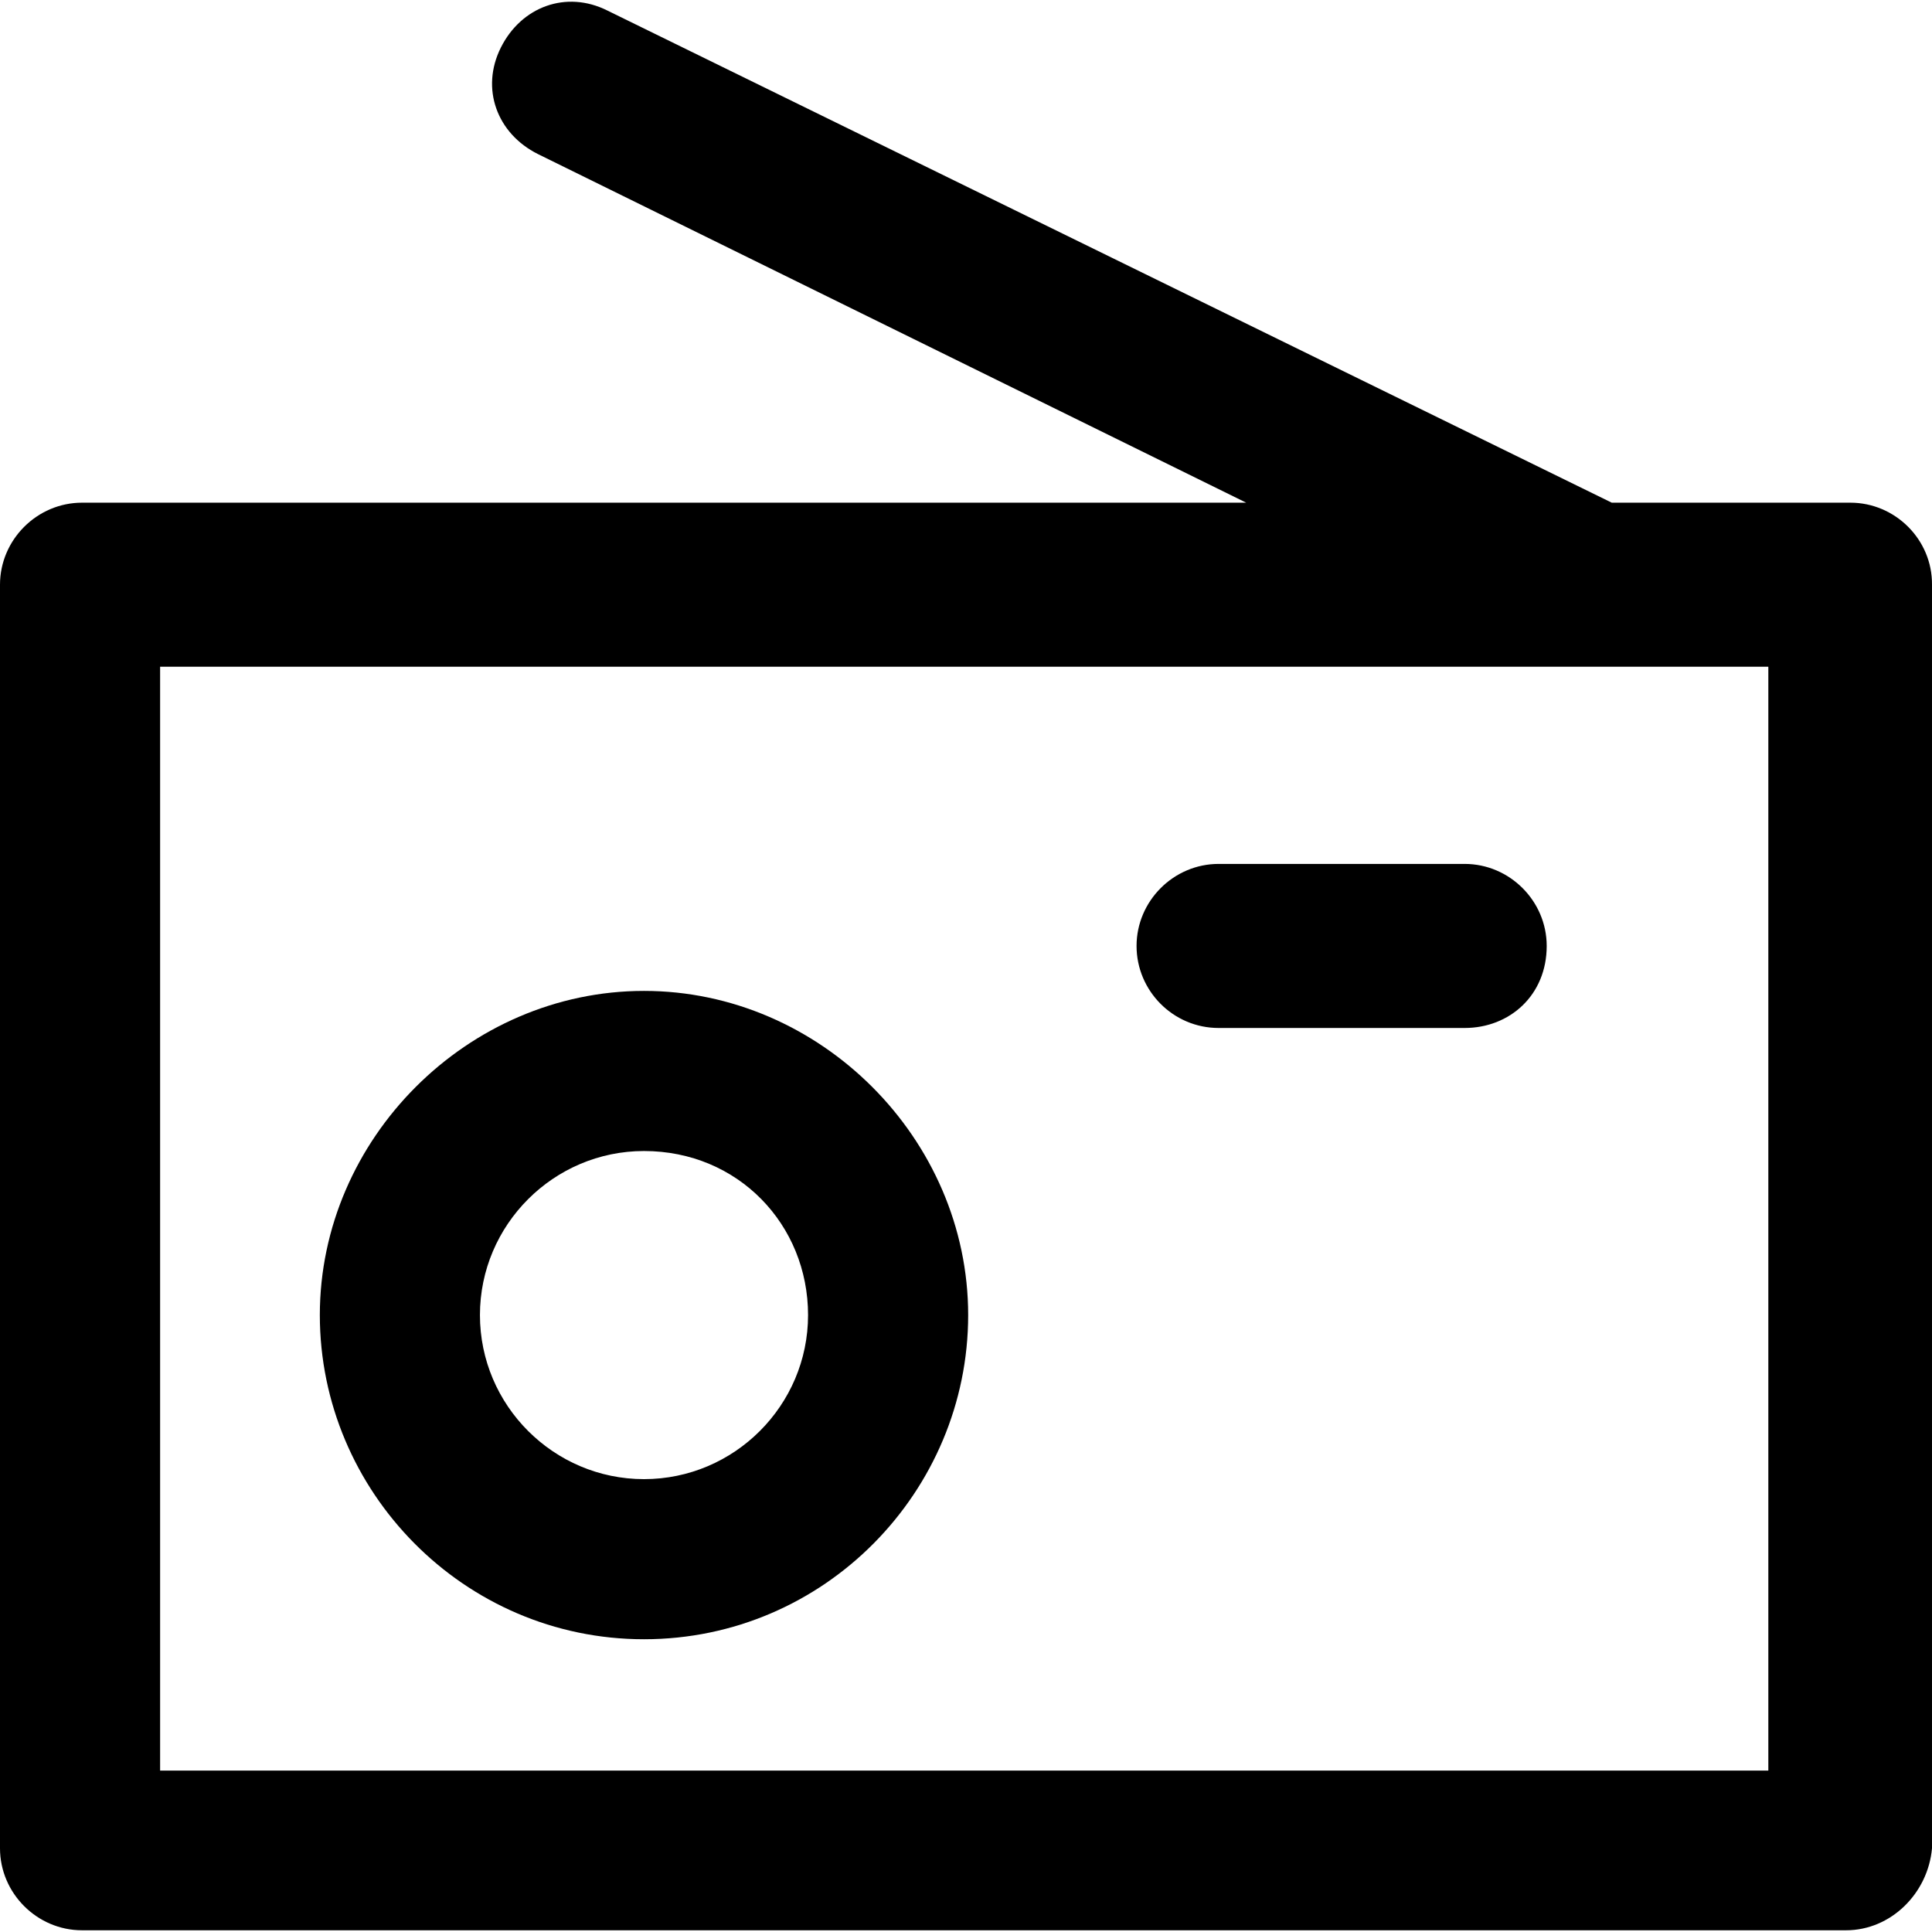 <?xml version="1.0" encoding="iso-8859-1"?>
<!-- Uploaded to: SVG Repo, www.svgrepo.com, Generator: SVG Repo Mixer Tools -->
<svg fill="#000000" height="800px" width="800px" version="1.1" id="Capa_1" xmlns="http://www.w3.org/2000/svg" xmlns:xlink="http://www.w3.org/1999/xlink" 
	 viewBox="0 0 489.901 489.901" xml:space="preserve">
<g>
	<g>
		<path d="M469.2,127.466h-60.5L154,2.666c-10.4-5.2-21.8-1-27,9.4s-1,21.8,9.4,27l179.6,88.4H20.8c-11.4,0-20.8,9.4-20.8,20.8
			v320.4c0,11.4,9.4,20.8,20.8,20.8h447.3c11.4,0,20.8-9.4,21.8-20.8v-320.4C490,136.866,480.6,127.466,469.2,127.466z
			 M448.4,448.966H40.6v-279.9h407.8V448.966z"/>
		<path d="M163.3,415.666c45.8,0,82.2-37.5,82.2-82.2s-37.5-82.2-82.2-82.2s-82.2,37.5-82.2,82.2
			C81.1,378.166,117.6,415.666,163.3,415.666z M163.3,291.866c23.9,0,41.6,18.7,41.6,41.6s-18.7,41.6-41.6,41.6
			s-41.6-18.7-41.6-41.6C121.7,310.566,140.4,291.866,163.3,291.866z"/>
		<path d="M309,260.666h62.4c11.4,0,20.8-8.3,20.8-20.8c0-11.4-9.4-20.8-20.8-20.8H309c-11.4,0-20.8,9.4-20.8,20.8
			C288.2,251.266,297.5,260.666,309,260.666z"/>
	</g>
</g>
</svg>